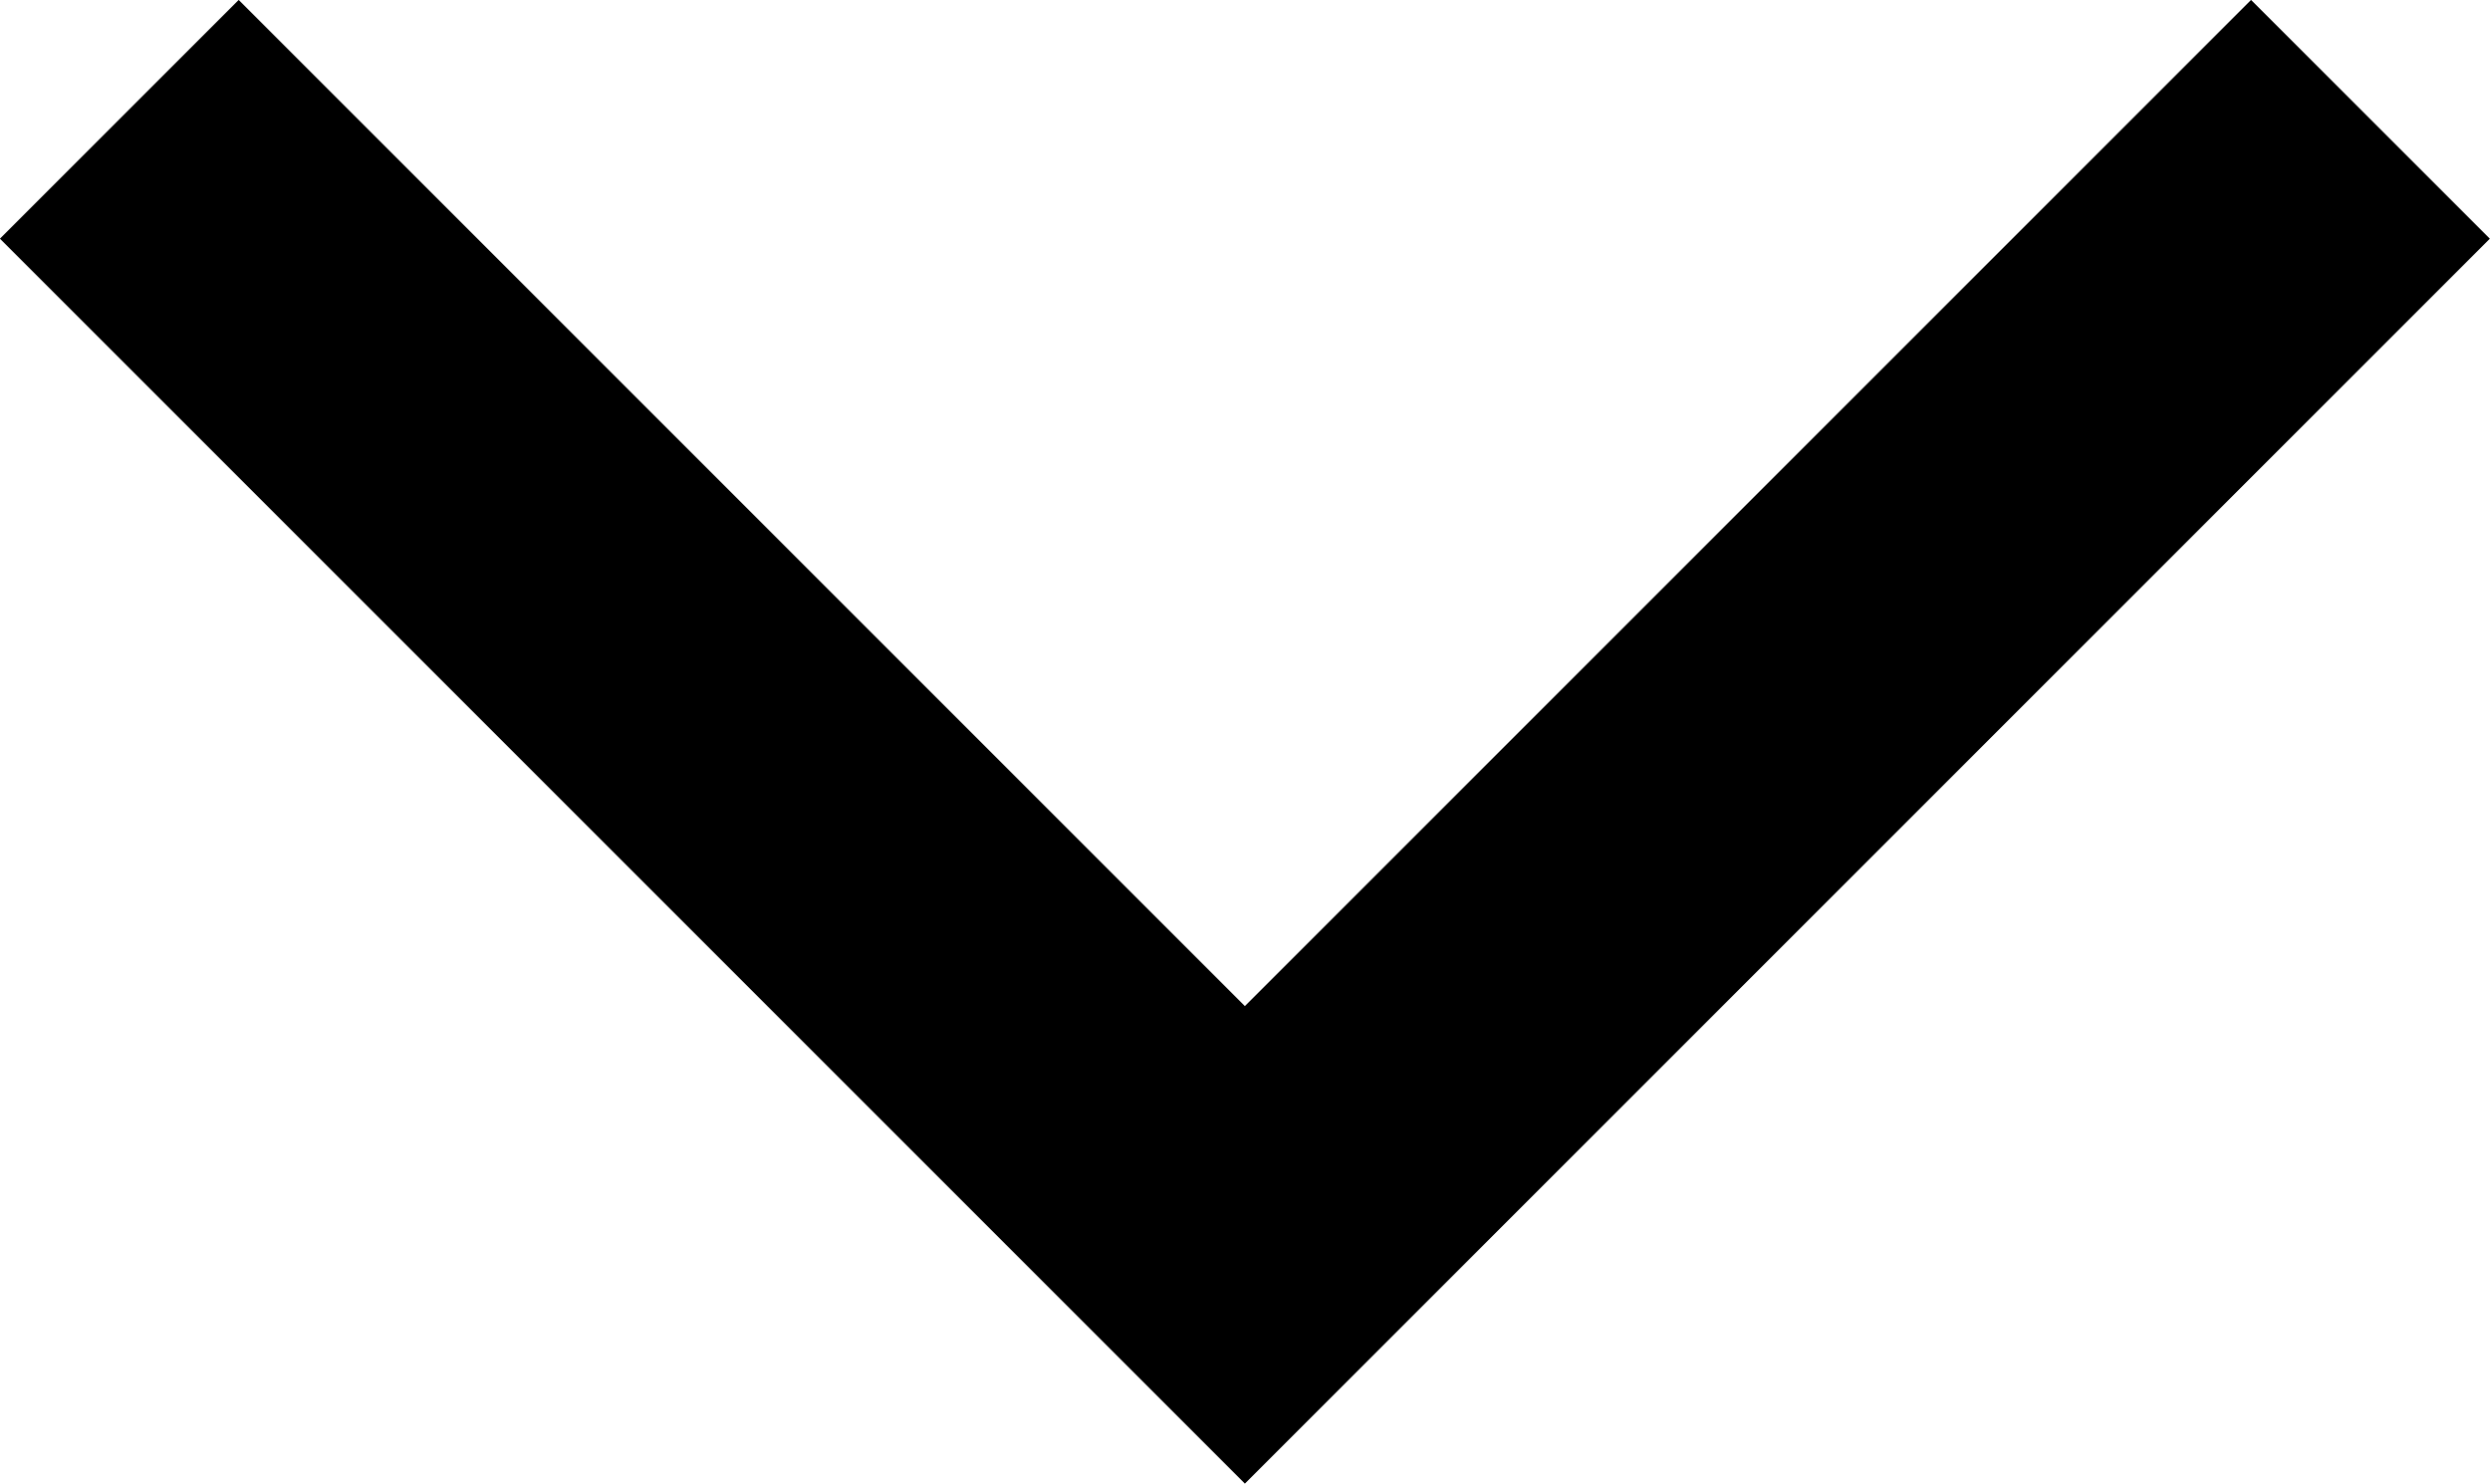 <svg xmlns="http://www.w3.org/2000/svg" width="11.061" height="6.591" viewBox="0 0 11.061 6.591">
  <g id="Mobile_Drawer_Closed" data-name="Mobile Drawer Closed" transform="translate(0.53 0.53)">
    <path id="Stroke_1" data-name="Stroke 1" d="M10,0,5-5,0,0" transform="translate(10) rotate(180)" fill="none" stroke="#000" stroke-miterlimit="10" stroke-width="1.5"/>
  </g>
</svg>
